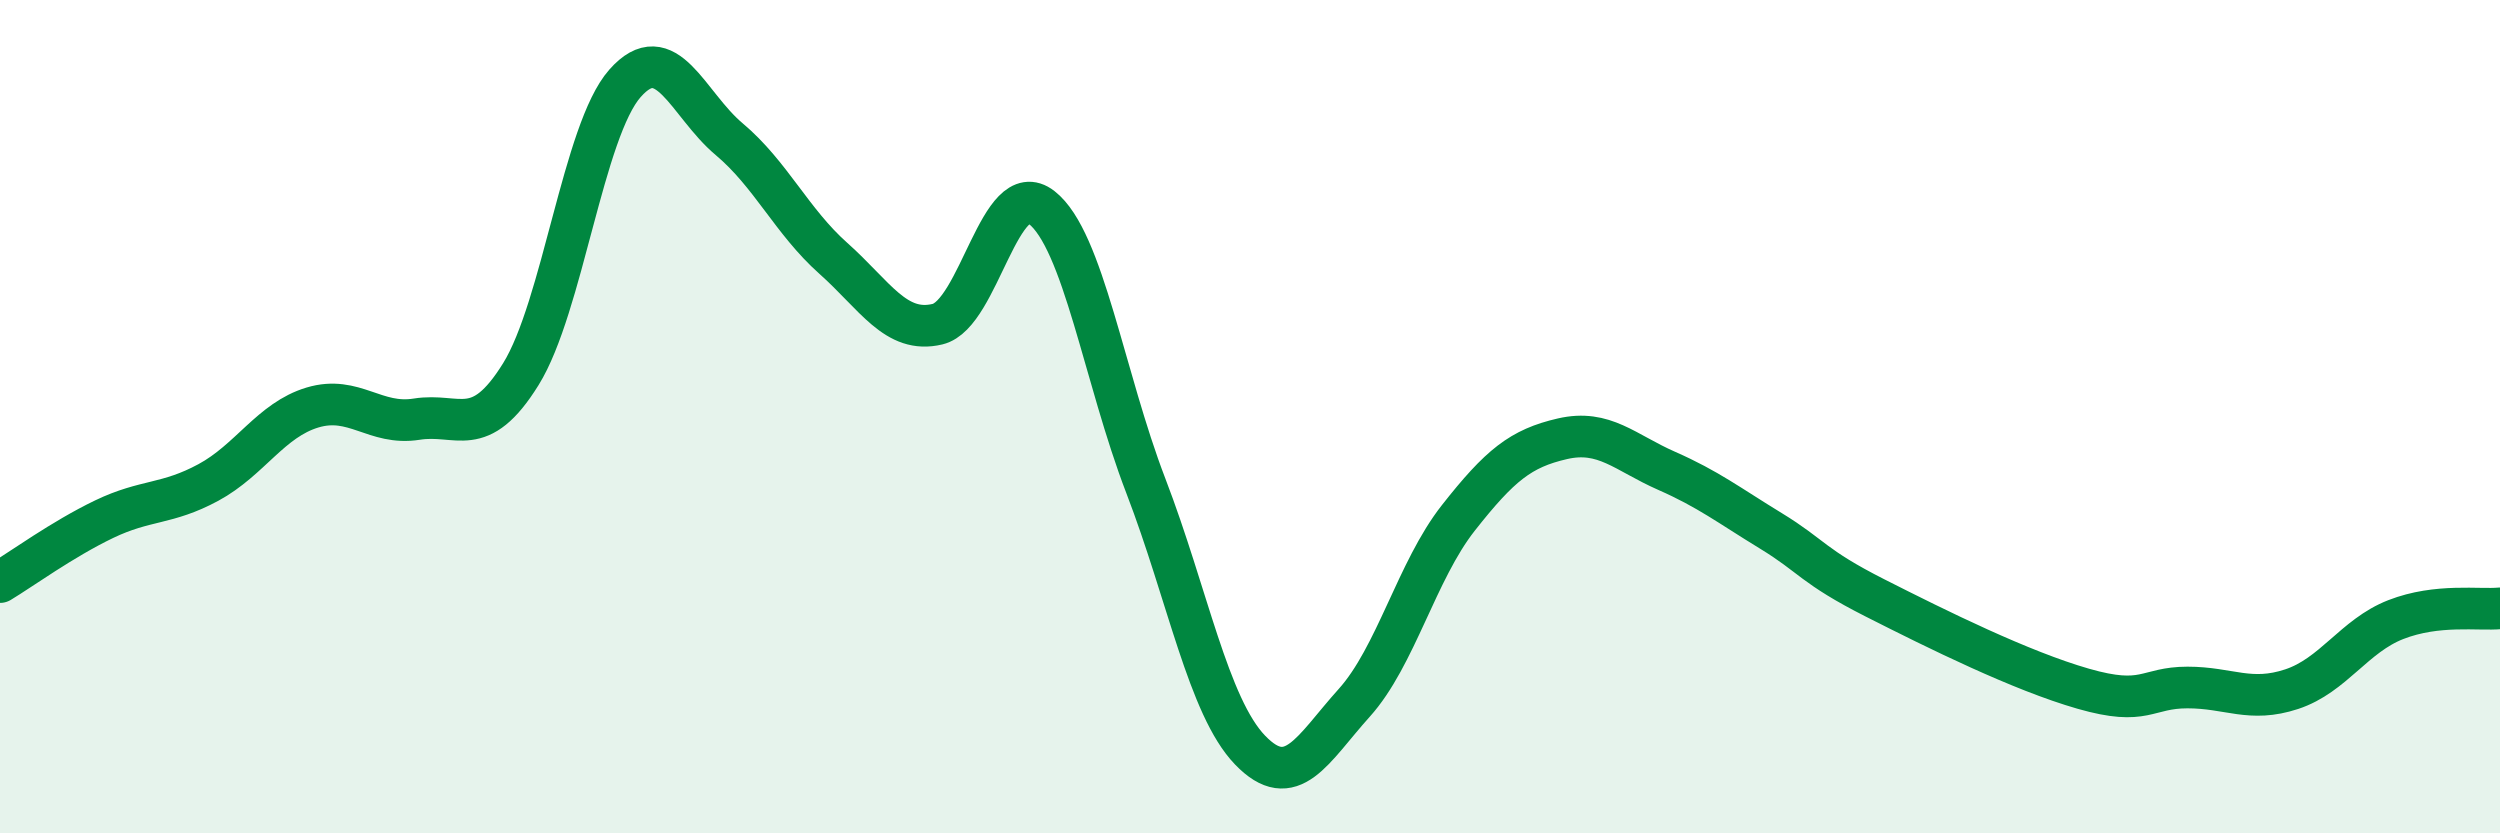
    <svg width="60" height="20" viewBox="0 0 60 20" xmlns="http://www.w3.org/2000/svg">
      <path
        d="M 0,13.97 C 0.5,13.67 1.5,12.94 2.5,12.46 C 3.5,11.98 4,12.12 5,11.58 C 6,11.04 6.5,10.08 7.5,9.78 C 8.5,9.48 9,10.22 10,10.06 C 11,9.9 11.5,10.59 12.5,8.98 C 13.5,7.37 14,3.13 15,2 C 16,0.87 16.5,2.5 17.5,3.34 C 18.5,4.18 19,5.31 20,6.2 C 21,7.09 21.5,8.02 22.5,7.78 C 23.5,7.54 24,4.2 25,4.98 C 26,5.76 26.5,9.06 27.5,11.66 C 28.5,14.26 29,16.96 30,18 C 31,19.04 31.5,17.98 32.5,16.87 C 33.5,15.76 34,13.7 35,12.43 C 36,11.16 36.5,10.76 37.5,10.53 C 38.5,10.3 39,10.86 40,11.3 C 41,11.74 41.5,12.13 42.5,12.74 C 43.5,13.35 43.5,13.59 45,14.35 C 46.5,15.11 48.5,16.1 50,16.53 C 51.5,16.96 51.5,16.5 52.5,16.5 C 53.5,16.5 54,16.87 55,16.54 C 56,16.21 56.5,15.26 57.5,14.87 C 58.5,14.48 59.5,14.65 60,14.6L60 20L0 20Z"
        fill="#008740"
        opacity="0.1"
        stroke-linecap="round"
        stroke-linejoin="round"
      />
      <path
        d="M 0,13.97 C 0.5,13.67 1.5,12.94 2.5,12.46 C 3.5,11.98 4,12.12 5,11.58 C 6,11.04 6.5,10.08 7.5,9.78 C 8.5,9.48 9,10.22 10,10.06 C 11,9.9 11.5,10.59 12.5,8.98 C 13.5,7.37 14,3.13 15,2 C 16,0.87 16.5,2.5 17.5,3.34 C 18.5,4.18 19,5.31 20,6.2 C 21,7.09 21.5,8.02 22.5,7.78 C 23.5,7.54 24,4.2 25,4.98 C 26,5.76 26.5,9.06 27.5,11.66 C 28.5,14.26 29,16.96 30,18 C 31,19.04 31.5,17.98 32.5,16.87 C 33.5,15.76 34,13.7 35,12.43 C 36,11.16 36.5,10.76 37.5,10.53 C 38.5,10.3 39,10.86 40,11.3 C 41,11.74 41.5,12.13 42.5,12.74 C 43.5,13.35 43.5,13.59 45,14.35 C 46.5,15.11 48.5,16.1 50,16.53 C 51.5,16.96 51.5,16.5 52.5,16.5 C 53.5,16.5 54,16.87 55,16.54 C 56,16.21 56.5,15.26 57.5,14.87 C 58.5,14.48 59.5,14.65 60,14.6"
        stroke="#008740"
        stroke-width="1"
        fill="none"
        stroke-linecap="round"
        stroke-linejoin="round"
      />
    </svg>
  
